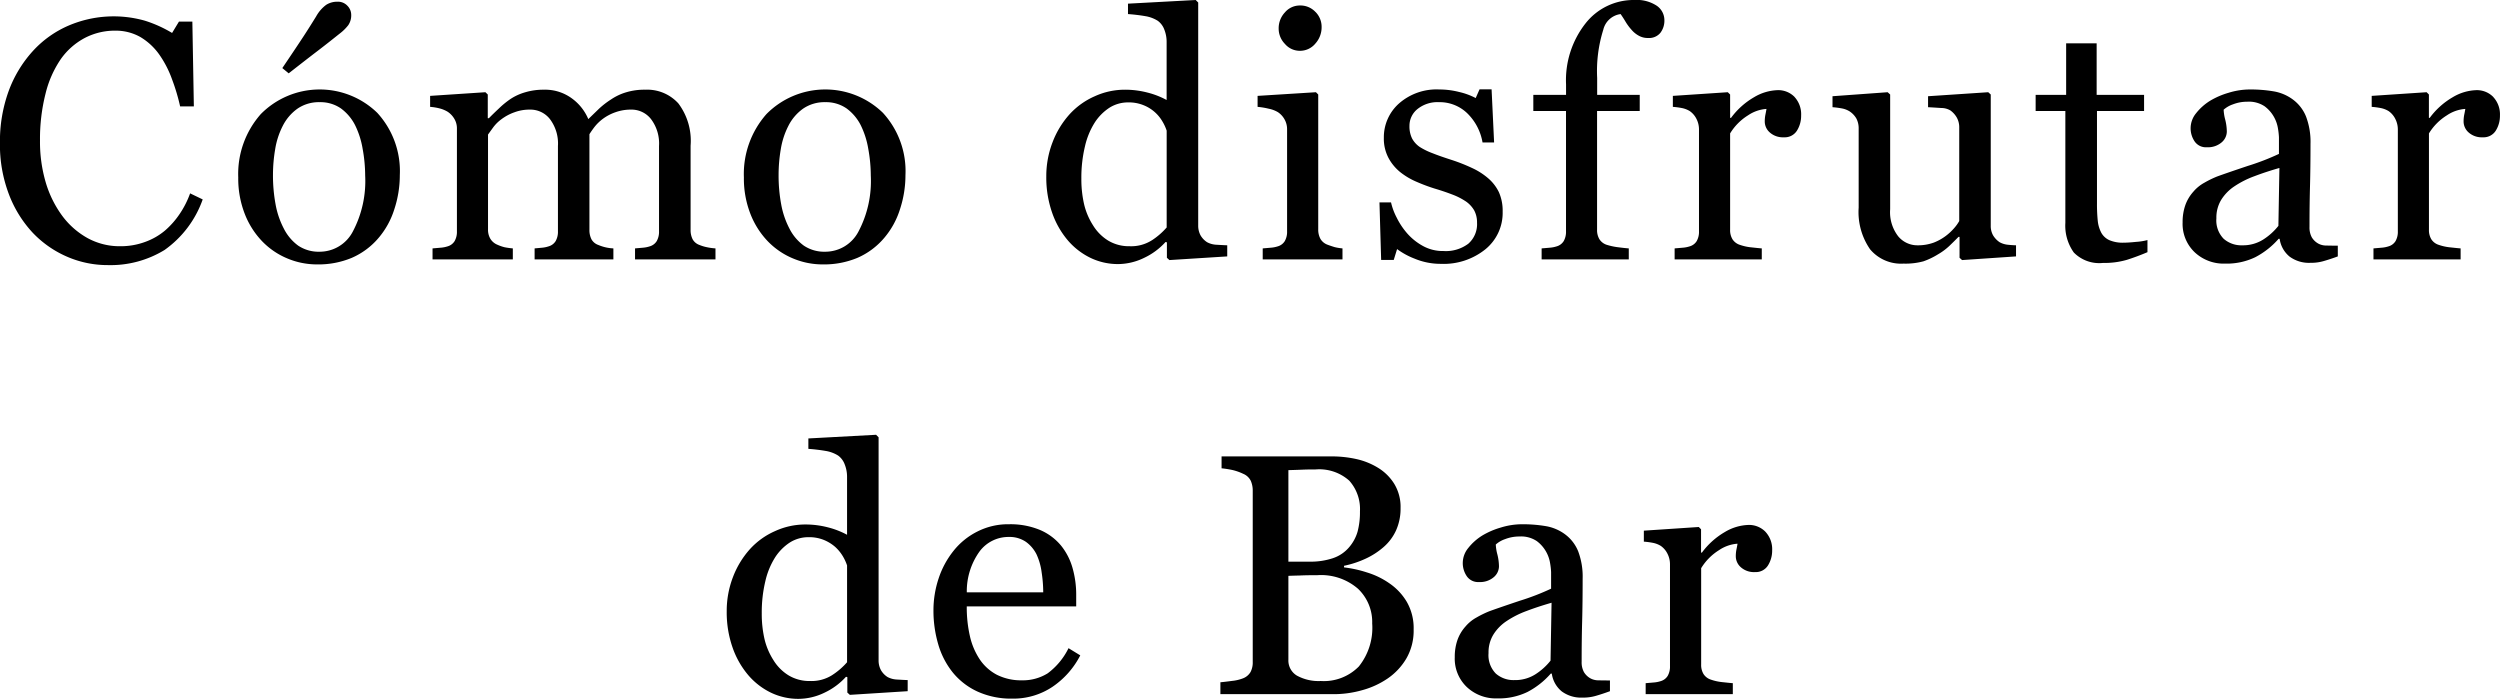 <svg height="61.1" viewBox="0 0 218.5 61.1" width="218.5" xmlns="http://www.w3.org/2000/svg"><path d="m120.567 3579.16a9.119 9.119 0 0 0 3.337-4.42l-1.1-.53a8.048 8.048 0 0 1 -.907 1.79 7.3 7.3 0 0 1 -1.288 1.46 5.667 5.667 0 0 1 -1.726.99 6.138 6.138 0 0 1 -2.18.38 5.833 5.833 0 0 1 -2.861-.71 6.97 6.97 0 0 1 -2.217-1.95 9.421 9.421 0 0 1 -1.441-2.92 12.557 12.557 0 0 1 -.5-3.66 16.07 16.07 0 0 1 .483-4.09 9.187 9.187 0 0 1 1.332-3.02 6.007 6.007 0 0 1 2.113-1.86 5.681 5.681 0 0 1 2.642-.63 4.356 4.356 0 0 1 2.209.56 5.435 5.435 0 0 1 1.668 1.56 9.108 9.108 0 0 1 1.1 2.15 17.4 17.4 0 0 1 .7 2.35h1.2l-.131-7.41h-1.172l-.6.99a11.049 11.049 0 0 0 -2.371-1.07 10.025 10.025 0 0 0 -6.659.42 9.079 9.079 0 0 0 -3.146 2.24 10.629 10.629 0 0 0 -2.108 3.49 12.883 12.883 0 0 0 -.761 4.53 12.176 12.176 0 0 0 .776 4.47 10.253 10.253 0 0 0 2.078 3.37 9.139 9.139 0 0 0 3.023 2.11 8.9 8.9 0 0 0 3.564.73 9.034 9.034 0 0 0 4.943-1.32zm18.593-11.99a7.229 7.229 0 0 0 -10.177.11 7.9 7.9 0 0 0 -1.972 5.54 8.484 8.484 0 0 0 .564 3.17 7.238 7.238 0 0 0 1.518 2.4 6.554 6.554 0 0 0 2.214 1.51 6.69 6.69 0 0 0 2.625.52 7.542 7.542 0 0 0 2.991-.57 6.414 6.414 0 0 0 2.347-1.74 7.139 7.139 0 0 0 1.378-2.5 9.538 9.538 0 0 0 .484-2.99 7.533 7.533 0 0 0 -1.972-5.45zm-2.132 10.37a3.267 3.267 0 0 1 -2.905 1.77 3.2 3.2 0 0 1 -1.871-.53 4.156 4.156 0 0 1 -1.252-1.48 7.392 7.392 0 0 1 -.727-2.13 13.9 13.9 0 0 1 -.227-2.6 13.329 13.329 0 0 1 .191-2.21 6.809 6.809 0 0 1 .66-2.04 4.128 4.128 0 0 1 1.3-1.52 3.3 3.3 0 0 1 1.93-.56 3.146 3.146 0 0 1 1.863.55 4.137 4.137 0 0 1 1.233 1.46 7.4 7.4 0 0 1 .66 2.07 13.17 13.17 0 0 1 .221 2.33 9.444 9.444 0 0 1 -1.076 4.89zm-.481-19.73a1.124 1.124 0 0 0 -.864-.35 1.789 1.789 0 0 0 -.982.27 3.147 3.147 0 0 0 -.879 1.01q-.6.975-1.12 1.77c-.347.53-.96 1.45-1.839 2.75l.557.46c.908-.71 1.755-1.37 2.541-1.97s1.424-1.11 1.912-1.5a4.052 4.052 0 0 0 .754-.74 1.523 1.523 0 0 0 .257-.91 1.131 1.131 0 0 0 -.337-.79zm32.181 21.21a5.023 5.023 0 0 1 -.74-.1 3.456 3.456 0 0 1 -.666-.2 1.1 1.1 0 0 1 -.6-.5 1.779 1.779 0 0 1 -.176-.84v-7.34a5.427 5.427 0 0 0 -1.068-3.69 3.678 3.678 0 0 0 -2.9-1.2 5.513 5.513 0 0 0 -1.675.23 4.775 4.775 0 0 0 -1.308.62 7.376 7.376 0 0 0 -1.061.82l-.928.9a4.29 4.29 0 0 0 -1.451-1.82 3.94 3.94 0 0 0 -2.417-.75 5.557 5.557 0 0 0 -1.662.23 4.613 4.613 0 0 0 -1.282.59 7.561 7.561 0 0 0 -.981.8q-.528.495-.894.87h-.1v-2.07l-.206-.2-4.833.32v.96a4.717 4.717 0 0 1 .849.14 2.64 2.64 0 0 1 .689.29 1.894 1.894 0 0 1 .593.64 1.628 1.628 0 0 1 .212.84v8.97a1.635 1.635 0 0 1 -.2.85 1.061 1.061 0 0 1 -.608.46 2.62 2.62 0 0 1 -.623.12l-.7.06v.96h7.017v-.96a6.584 6.584 0 0 1 -.718-.1 3.623 3.623 0 0 1 -.63-.22 1.29 1.29 0 0 1 -.615-.52 1.552 1.552 0 0 1 -.205-.83v-8.28c.1-.14.245-.34.44-.61a3.321 3.321 0 0 1 .72-.72 4.194 4.194 0 0 1 1.16-.62 3.765 3.765 0 0 1 1.351-.23 2.162 2.162 0 0 1 1.74.83 3.534 3.534 0 0 1 .7 2.35v7.45a1.649 1.649 0 0 1 -.2.86 1.061 1.061 0 0 1 -.608.46 2.536 2.536 0 0 1 -.579.12l-.652.06v.96h6.885v-.96a3.754 3.754 0 0 1 -.711-.1 4.026 4.026 0 0 1 -.607-.2 1.1 1.1 0 0 1 -.6-.5 1.779 1.779 0 0 1 -.176-.84v-8.34c.1-.16.242-.37.432-.62a3.843 3.843 0 0 1 .711-.7 4.148 4.148 0 0 1 1.157-.61 3.975 3.975 0 0 1 1.348-.22 2.153 2.153 0 0 1 1.735.83 3.539 3.539 0 0 1 .7 2.35v7.45a1.649 1.649 0 0 1 -.2.86 1.061 1.061 0 0 1 -.608.46 2.588 2.588 0 0 1 -.608.12l-.681.06v.96h7.031v-.96zm14.625-11.85a7.227 7.227 0 0 0 -10.176.11 7.9 7.9 0 0 0 -1.973 5.54 8.484 8.484 0 0 0 .565 3.17 7.252 7.252 0 0 0 1.517 2.4 6.567 6.567 0 0 0 2.215 1.51 6.69 6.69 0 0 0 2.625.52 7.545 7.545 0 0 0 2.991-.57 6.411 6.411 0 0 0 2.346-1.74 7.125 7.125 0 0 0 1.379-2.5 9.537 9.537 0 0 0 .483-2.99 7.529 7.529 0 0 0 -1.972-5.45zm-2.131 10.37a3.267 3.267 0 0 1 -2.906 1.77 3.2 3.2 0 0 1 -1.871-.53 4.154 4.154 0 0 1 -1.254-1.48 7.392 7.392 0 0 1 -.727-2.13 13.815 13.815 0 0 1 -.227-2.6 13.433 13.433 0 0 1 .19-2.21 6.838 6.838 0 0 1 .661-2.04 4.116 4.116 0 0 1 1.3-1.52 3.306 3.306 0 0 1 1.93-.56 3.15 3.15 0 0 1 1.864.55 4.137 4.137 0 0 1 1.233 1.46 7.432 7.432 0 0 1 .66 2.07 13.165 13.165 0 0 1 .22 2.33 9.445 9.445 0 0 1 -1.073 4.89zm32.24 1.21c-.293-.01-.615-.03-.967-.05a1.913 1.913 0 0 1 -.805-.22 1.749 1.749 0 0 1 -.579-.61 1.781 1.781 0 0 1 -.2-.87v-19.47l-.22-.22-5.917.32v.91q.805.06 1.5.18a2.9 2.9 0 0 1 1.106.41 1.666 1.666 0 0 1 .571.77 2.921 2.921 0 0 1 .2 1.12v5.03a7.208 7.208 0 0 0 -1.675-.65 7.776 7.776 0 0 0 -1.982-.25 6.345 6.345 0 0 0 -2.64.58 6.5 6.5 0 0 0 -2.187 1.57 7.775 7.775 0 0 0 -1.492 2.46 8.212 8.212 0 0 0 -.541 2.97 9.308 9.308 0 0 0 .5 3.14 7.554 7.554 0 0 0 1.367 2.43 6.122 6.122 0 0 0 2 1.55 5.524 5.524 0 0 0 2.377.54 5.244 5.244 0 0 0 2.3-.54 5.916 5.916 0 0 0 1.88-1.39l.117.03v1.35l.22.2 5.053-.32v-.97zm-6.6-.44a3.356 3.356 0 0 1 -1.937.52 3.517 3.517 0 0 1 -1.894-.5 4.026 4.026 0 0 1 -1.308-1.32 5.937 5.937 0 0 1 -.79-1.87 9.825 9.825 0 0 1 -.234-2.23 11.674 11.674 0 0 1 .315-2.81 6.633 6.633 0 0 1 .855-2.08 4.386 4.386 0 0 1 1.308-1.31 3.046 3.046 0 0 1 1.616-.45 3.406 3.406 0 0 1 1.33.24 3.331 3.331 0 0 1 1.652 1.41 4 4 0 0 1 .38.82v8.46a6.184 6.184 0 0 1 -1.289 1.12zm16.666.71a4.294 4.294 0 0 1 -.684-.11c-.2-.06-.412-.13-.625-.21a1.2 1.2 0 0 1 -.618-.5 1.686 1.686 0 0 1 -.2-.85v-11.78l-.2-.2-5.1.32v.96a6.421 6.421 0 0 1 .966.16 2.564 2.564 0 0 1 .806.3 1.817 1.817 0 0 1 .593.65 1.735 1.735 0 0 1 .213.85v8.92a1.625 1.625 0 0 1 -.2.85 1.061 1.061 0 0 1 -.608.46 2.611 2.611 0 0 1 -.622.12l-.7.06v.96h6.972v-.96zm-2.365-20.66a1.8 1.8 0 0 0 -1.37-.57 1.7 1.7 0 0 0 -1.3.6 2.018 2.018 0 0 0 -.55 1.41 1.911 1.911 0 0 0 .55 1.35 1.7 1.7 0 0 0 1.3.6 1.728 1.728 0 0 0 1.355-.63 2.118 2.118 0 0 0 .549-1.45 1.832 1.832 0 0 0 -.53-1.31zm13.698 13.64a15.458 15.458 0 0 0 -1.824-.72c-.654-.21-1.2-.4-1.648-.58a5.975 5.975 0 0 1 -1.106-.54 2.1 2.1 0 0 1 -.681-.75 2.379 2.379 0 0 1 -.227-1.1 1.872 1.872 0 0 1 .689-1.46 2.78 2.78 0 0 1 1.889-.61 3.46 3.46 0 0 1 2.483.98 4.664 4.664 0 0 1 1.326 2.54h1.011l-.22-4.64h-1.053l-.337.76a5.936 5.936 0 0 0 -1.443-.53 7.018 7.018 0 0 0 -1.735-.22 4.969 4.969 0 0 0 -3.531 1.23 3.947 3.947 0 0 0 -1.318 3 3.6 3.6 0 0 0 .41 1.76 4.077 4.077 0 0 0 1.055 1.26 6.185 6.185 0 0 0 1.443.84 15.251 15.251 0 0 0 1.53.57c.577.17 1.1.35 1.568.53a5.764 5.764 0 0 1 1.186.61 2.455 2.455 0 0 1 .711.78 2.241 2.241 0 0 1 .242 1.07 2.268 2.268 0 0 1 -.762 1.83 3.263 3.263 0 0 1 -2.168.64 3.588 3.588 0 0 1 -1.795-.44 5.051 5.051 0 0 1 -1.369-1.09 6.347 6.347 0 0 1 -.923-1.38 5.508 5.508 0 0 1 -.5-1.34h-1.011l.147 5.03h1.1l.293-.95a6.461 6.461 0 0 0 1.516.83 5.9 5.9 0 0 0 2.322.46 5.8 5.8 0 0 0 3.889-1.28 4.1 4.1 0 0 0 1.5-3.28 4 4 0 0 0 -.323-1.69 3.737 3.737 0 0 0 -.922-1.21 5.968 5.968 0 0 0 -1.414-.91zm16.139-14.18a3.174 3.174 0 0 0 -1.963-.51 5.342 5.342 0 0 0 -4.27 2.04 8.034 8.034 0 0 0 -1.706 5.33v.92h-2.861v1.41h2.857v10.51a1.639 1.639 0 0 1 -.2.86 1.061 1.061 0 0 1 -.608.46 2.61 2.61 0 0 1 -.623.12l-.7.06v.96h7.617v-.96c-.284-.02-.62-.06-1.011-.11a5.641 5.641 0 0 1 -.937-.21 1.192 1.192 0 0 1 -.623-.49 1.55 1.55 0 0 1 -.2-.83v-10.37h3.728v-1.41h-3.72v-1.48a12.054 12.054 0 0 1 .535-4.21 1.8 1.8 0 0 1 1.516-1.37c.117.17.259.38.425.66a4.612 4.612 0 0 0 .542.73 2.251 2.251 0 0 0 .637.51 1.589 1.589 0 0 0 .8.19 1.274 1.274 0 0 0 1.07-.45 1.75 1.75 0 0 0 .351-1.11 1.534 1.534 0 0 0 -.656-1.25zm12.04 7.97a1.992 1.992 0 0 0 -1.5-.6 4.261 4.261 0 0 0 -2.036.61 6.6 6.6 0 0 0 -2.022 1.81h-.082v-2.04l-.205-.2-4.8.32v.96a6.534 6.534 0 0 1 .82.11 2.088 2.088 0 0 1 .66.26 1.83 1.83 0 0 1 .593.7 2.026 2.026 0 0 1 .212.89v8.92a1.625 1.625 0 0 1 -.2.85 1.055 1.055 0 0 1 -.607.46 2.62 2.62 0 0 1 -.623.12l-.7.06v.96h7.617v-.96c-.283-.02-.617-.06-1-.1a4.38 4.38 0 0 1 -.945-.22 1.189 1.189 0 0 1 -.622-.49 1.55 1.55 0 0 1 -.2-.83v-8.41a4.773 4.773 0 0 1 1.567-1.58 3.263 3.263 0 0 1 1.612-.56c-.03.18-.062.35-.1.53a3.024 3.024 0 0 0 -.051.58 1.279 1.279 0 0 0 .432.94 1.73 1.73 0 0 0 1.253.43 1.256 1.256 0 0 0 1.128-.58 2.447 2.447 0 0 0 .366-1.33 2.226 2.226 0 0 0 -.572-1.61zm19.351 12.96q-.44-.015-.806-.06a1.884 1.884 0 0 1 -.63-.21 1.933 1.933 0 0 1 -.571-.6 1.677 1.677 0 0 1 -.205-.85v-11.46l-.221-.2-5.258.35v.96c.43.02.818.05 1.165.07a1.556 1.556 0 0 1 .783.21 1.966 1.966 0 0 1 .572.64 1.741 1.741 0 0 1 .205.85v8.18a3.632 3.632 0 0 1 -.462.64 4.658 4.658 0 0 1 -.7.65 4.432 4.432 0 0 1 -1.055.59 4.015 4.015 0 0 1 -1.436.24 2.169 2.169 0 0 1 -1.684-.79 3.436 3.436 0 0 1 -.7-2.36v-10.03l-.22-.2-4.819.35v.96a7.17 7.17 0 0 1 .84.11 1.93 1.93 0 0 1 .663.26 1.869 1.869 0 0 1 .583.62 1.835 1.835 0 0 1 .2.89v6.9a5.712 5.712 0 0 0 1 3.64 3.529 3.529 0 0 0 2.918 1.25 5.994 5.994 0 0 0 1.74-.2 6.351 6.351 0 0 0 1.273-.61 5.282 5.282 0 0 0 1.009-.75q.438-.42.789-.78h.088v1.83l.221.2 4.716-.32v-.97zm11.491-.46a5.207 5.207 0 0 1 -1 .16c-.474.05-.833.07-1.077.07a2.955 2.955 0 0 1 -1.26-.22 1.535 1.535 0 0 1 -.7-.64 2.877 2.877 0 0 1 -.315-1.07 14.323 14.323 0 0 1 -.066-1.51v-8.07h4.116v-1.41h-4.145v-4.5h-2.666v4.5h-2.666v1.41h2.597v9.78a4.036 4.036 0 0 0 .74 2.59 3.116 3.116 0 0 0 2.556.91 6.937 6.937 0 0 0 2.08-.27c.567-.18 1.167-.4 1.8-.67v-1.06zm16.638.49c-.332 0-.657 0-.974-.01a1.468 1.468 0 0 1 -.7-.15 1.522 1.522 0 0 1 -.608-.57 1.8 1.8 0 0 1 -.2-.91q0-1.92.044-3.54c.029-1.07.044-2.31.044-3.71a6.271 6.271 0 0 0 -.389-2.39 3.455 3.455 0 0 0 -1.135-1.48 3.914 3.914 0 0 0 -1.663-.72 12.192 12.192 0 0 0 -2.146-.17 6.292 6.292 0 0 0 -1.831.29 6.848 6.848 0 0 0 -1.6.69 4.739 4.739 0 0 0 -1.238 1.1 2.074 2.074 0 0 0 -.476 1.29 2.036 2.036 0 0 0 .344 1.16 1.191 1.191 0 0 0 1.077.52 1.835 1.835 0 0 0 1.282-.42 1.263 1.263 0 0 0 .461-.94 4.492 4.492 0 0 0 -.139-1.05 3.982 3.982 0 0 1 -.139-.87 2.342 2.342 0 0 1 .813-.47 3.423 3.423 0 0 1 1.252-.23 2.469 2.469 0 0 1 1.516.4 2.965 2.965 0 0 1 .828.95 3.033 3.033 0 0 1 .344 1.02 6.093 6.093 0 0 1 .081.74v1.45a20.919 20.919 0 0 1 -2.718 1.05c-1.343.45-2.234.76-2.673.92a8.76 8.76 0 0 0 -1.128.55 3.407 3.407 0 0 0 -.967.79 3.526 3.526 0 0 0 -.7 1.18 4.473 4.473 0 0 0 -.234 1.5 3.418 3.418 0 0 0 1.047 2.6 3.7 3.7 0 0 0 2.673 1 5.745 5.745 0 0 0 2.63-.56 7.011 7.011 0 0 0 2.043-1.61h.088a2.436 2.436 0 0 0 .872 1.56 2.854 2.854 0 0 0 1.824.54 3.9 3.9 0 0 0 1.179-.16c.346-.1.749-.23 1.208-.4v-.94zm-5.2-1.73a5.391 5.391 0 0 1 -1.333 1.2 3.3 3.3 0 0 1 -1.831.5 2.338 2.338 0 0 1 -1.619-.57 2.29 2.29 0 0 1 -.637-1.79 2.981 2.981 0 0 1 .425-1.62 3.877 3.877 0 0 1 1.157-1.18 8.19 8.19 0 0 1 1.743-.88q.938-.36 2.183-.72zm18.785-11.26a2 2 0 0 0 -1.5-.6 4.264 4.264 0 0 0 -2.036.61 6.611 6.611 0 0 0 -2.021 1.81h-.074v-2.04l-.2-.2-4.8.32v.96a6.534 6.534 0 0 1 .82.11 2.083 2.083 0 0 1 .659.26 1.813 1.813 0 0 1 .593.7 2.014 2.014 0 0 1 .213.89v8.92a1.625 1.625 0 0 1 -.2.85 1.061 1.061 0 0 1 -.608.46 2.611 2.611 0 0 1 -.622.12l-.7.06v.96h7.617v-.96c-.283-.02-.618-.06-1-.1a4.38 4.38 0 0 1 -.945-.22 1.192 1.192 0 0 1 -.623-.49 1.55 1.55 0 0 1 -.2-.83v-8.41a4.785 4.785 0 0 1 1.568-1.58 3.263 3.263 0 0 1 1.611-.56c-.029.18-.061.35-.1.53a3.024 3.024 0 0 0 -.051.58 1.279 1.279 0 0 0 .432.94 1.728 1.728 0 0 0 1.252.43 1.254 1.254 0 0 0 1.128-.58 2.447 2.447 0 0 0 .366-1.33 2.23 2.23 0 0 0 -.584-1.61zm-138.577 50.96c-.293-.01-.616-.03-.967-.05a1.918 1.918 0 0 1 -.806-.22 1.737 1.737 0 0 1 -.578-.61 1.781 1.781 0 0 1 -.2-.87v-19.47l-.22-.22-5.918.32v.91q.805.06 1.5.18a2.915 2.915 0 0 1 1.106.41 1.666 1.666 0 0 1 .571.77 2.921 2.921 0 0 1 .205 1.12v5.03a7.226 7.226 0 0 0 -1.675-.65 7.781 7.781 0 0 0 -1.982-.25 6.341 6.341 0 0 0 -2.64.58 6.481 6.481 0 0 0 -2.187 1.57 7.777 7.777 0 0 0 -1.493 2.46 8.233 8.233 0 0 0 -.541 2.97 9.333 9.333 0 0 0 .5 3.14 7.556 7.556 0 0 0 1.368 2.43 6.118 6.118 0 0 0 2 1.55 5.528 5.528 0 0 0 2.378.54 5.251 5.251 0 0 0 2.3-.54 5.923 5.923 0 0 0 1.879-1.39l.117.03v1.35l.221.2 5.053-.32v-.97zm-6.6-.44a3.354 3.354 0 0 1 -1.937.52 3.516 3.516 0 0 1 -1.893-.5 4.029 4.029 0 0 1 -1.309-1.32 5.958 5.958 0 0 1 -.789-1.87 9.825 9.825 0 0 1 -.234-2.23 11.727 11.727 0 0 1 .314-2.81 6.657 6.657 0 0 1 .856-2.08 4.374 4.374 0 0 1 1.308-1.31 3.043 3.043 0 0 1 1.615-.45 3.412 3.412 0 0 1 1.331.24 3.58 3.58 0 0 1 .994.61 3.632 3.632 0 0 1 .658.8 4.056 4.056 0 0 1 .38.82v8.46a6.19 6.19 0 0 1 -1.296 1.12zm20.65-2.35a6.06 6.06 0 0 1 -1.824 2.2 4.112 4.112 0 0 1 -2.249.61 4.7 4.7 0 0 1 -2.2-.49 4.1 4.1 0 0 1 -1.494-1.35 6.064 6.064 0 0 1 -.857-2.04 11.3 11.3 0 0 1 -.271-2.58h9.565v-.97a8.528 8.528 0 0 0 -.329-2.42 5.476 5.476 0 0 0 -1-1.93 4.854 4.854 0 0 0 -1.831-1.36 6.714 6.714 0 0 0 -2.71-.5 5.91 5.91 0 0 0 -2.775.64 6.2 6.2 0 0 0 -2.073 1.68 7.739 7.739 0 0 0 -1.311 2.43 8.833 8.833 0 0 0 -.447 2.77 10.419 10.419 0 0 0 .417 2.97 7.042 7.042 0 0 0 1.268 2.46 6.024 6.024 0 0 0 2.16 1.67 7.121 7.121 0 0 0 3.054.62 6.15 6.15 0 0 0 3.5-1.03 7.378 7.378 0 0 0 2.432-2.75zm-8.892-4.88a5.959 5.959 0 0 1 1.106-3.56 3.148 3.148 0 0 1 2.556-1.28 2.533 2.533 0 0 1 1.509.43 3.008 3.008 0 0 1 .923 1.09 5.374 5.374 0 0 1 .447 1.57 11.925 11.925 0 0 1 .139 1.75zm34.97-1.74a10.29 10.29 0 0 0 -2-.44v-.14a8.6 8.6 0 0 0 1.882-.62 6.546 6.546 0 0 0 1.545-.99 4.282 4.282 0 0 0 1.114-1.47 4.619 4.619 0 0 0 .4-1.96 3.873 3.873 0 0 0 -.556-2.13 4.281 4.281 0 0 0 -1.421-1.4 6.186 6.186 0 0 0 -1.941-.77 9.863 9.863 0 0 0 -2.132-.22h-9.594v1.04a8.864 8.864 0 0 1 .908.14 4.561 4.561 0 0 1 .981.34 1.278 1.278 0 0 1 .667.62 2.126 2.126 0 0 1 .168.88v14.94a1.8 1.8 0 0 1 -.19.88 1.29 1.29 0 0 1 -.645.55 3.629 3.629 0 0 1 -.966.23c-.45.06-.791.1-1.026.12v1.04h9.844a9.1 9.1 0 0 0 2.556-.35 7.376 7.376 0 0 0 2.219-1.02 5.485 5.485 0 0 0 1.641-1.76 4.86 4.86 0 0 0 .63-2.52 4.612 4.612 0 0 0 -.6-2.42 5.111 5.111 0 0 0 -1.509-1.61 6.93 6.93 0 0 0 -1.977-.96zm-2.953-1.25a6.214 6.214 0 0 1 -2.054.31h-1.856v-8c.322-.01.719-.02 1.192-.04s.864-.02 1.176-.02a3.934 3.934 0 0 1 2.952.98 3.717 3.717 0 0 1 .935 2.69 6.6 6.6 0 0 1 -.212 1.78 3.648 3.648 0 0 1 -.752 1.37 3.169 3.169 0 0 1 -1.384.93zm2.257 9.46a4.281 4.281 0 0 1 -3.339 1.28 3.935 3.935 0 0 1 -2.081-.47 1.538 1.538 0 0 1 -.747-1.39v-7.33q.322-.015.967-.03.645-.03 1.582-.03a4.919 4.919 0 0 1 3.538 1.19 4.012 4.012 0 0 1 1.238 3.03 5.4 5.4 0 0 1 -1.16 3.75zm21.946 1.23c-.332 0-.657 0-.974-.01a1.468 1.468 0 0 1 -.7-.15 1.522 1.522 0 0 1 -.608-.57 1.786 1.786 0 0 1 -.2-.91q0-1.92.044-3.54c.029-1.07.043-2.31.043-3.71a6.273 6.273 0 0 0 -.388-2.39 3.455 3.455 0 0 0 -1.135-1.48 3.914 3.914 0 0 0 -1.663-.72 12.192 12.192 0 0 0 -2.146-.17 6.292 6.292 0 0 0 -1.831.29 6.848 6.848 0 0 0 -1.6.69 4.739 4.739 0 0 0 -1.238 1.1 2.074 2.074 0 0 0 -.476 1.29 2.029 2.029 0 0 0 .344 1.16 1.191 1.191 0 0 0 1.077.52 1.831 1.831 0 0 0 1.281-.42 1.26 1.26 0 0 0 .462-.94 4.492 4.492 0 0 0 -.139-1.05 3.982 3.982 0 0 1 -.139-.87 2.342 2.342 0 0 1 .813-.47 3.423 3.423 0 0 1 1.252-.23 2.469 2.469 0 0 1 1.516.4 2.977 2.977 0 0 1 .828.95 3.033 3.033 0 0 1 .344 1.02 6.093 6.093 0 0 1 .081.74v1.45a20.919 20.919 0 0 1 -2.718 1.05c-1.343.45-2.234.76-2.673.92a8.76 8.76 0 0 0 -1.128.55 3.407 3.407 0 0 0 -.967.79 3.526 3.526 0 0 0 -.7 1.18 4.473 4.473 0 0 0 -.234 1.5 3.418 3.418 0 0 0 1.047 2.6 3.7 3.7 0 0 0 2.673 1 5.745 5.745 0 0 0 2.63-.56 7.011 7.011 0 0 0 2.043-1.61h.088a2.436 2.436 0 0 0 .872 1.56 2.853 2.853 0 0 0 1.823.54 3.9 3.9 0 0 0 1.18-.16c.346-.1.749-.23 1.208-.4v-.94zm-5.2-1.73a5.391 5.391 0 0 1 -1.333 1.2 3.3 3.3 0 0 1 -1.831.5 2.338 2.338 0 0 1 -1.619-.57 2.29 2.29 0 0 1 -.637-1.79 2.973 2.973 0 0 1 .425-1.62 3.877 3.877 0 0 1 1.157-1.18 8.19 8.19 0 0 1 1.743-.88q.938-.36 2.183-.72zm18.785-11.26a2 2 0 0 0 -1.5-.6 4.264 4.264 0 0 0 -2.036.61 6.611 6.611 0 0 0 -2.021 1.81h-.074v-2.04l-.2-.2-4.8.32v.96a6.534 6.534 0 0 1 .82.11 2.083 2.083 0 0 1 .659.26 1.813 1.813 0 0 1 .593.7 2.014 2.014 0 0 1 .213.89v8.92a1.625 1.625 0 0 1 -.2.85 1.061 1.061 0 0 1 -.608.46 2.61 2.61 0 0 1 -.623.12l-.695.06v.96h7.617v-.96c-.283-.02-.618-.06-1-.1a4.384 4.384 0 0 1 -.944-.22 1.192 1.192 0 0 1 -.623-.49 1.55 1.55 0 0 1 -.2-.83v-8.41a4.775 4.775 0 0 1 1.568-1.58 3.263 3.263 0 0 1 1.611-.56c-.029.18-.061.35-.1.53a2.946 2.946 0 0 0 -.051.58 1.279 1.279 0 0 0 .432.94 1.728 1.728 0 0 0 1.252.43 1.254 1.254 0 0 0 1.128-.58 2.447 2.447 0 0 0 .366-1.33 2.23 2.23 0 0 0 -.586-1.61z" fill-rule="evenodd" transform="translate(-106.188 -3557.31)"/></svg>